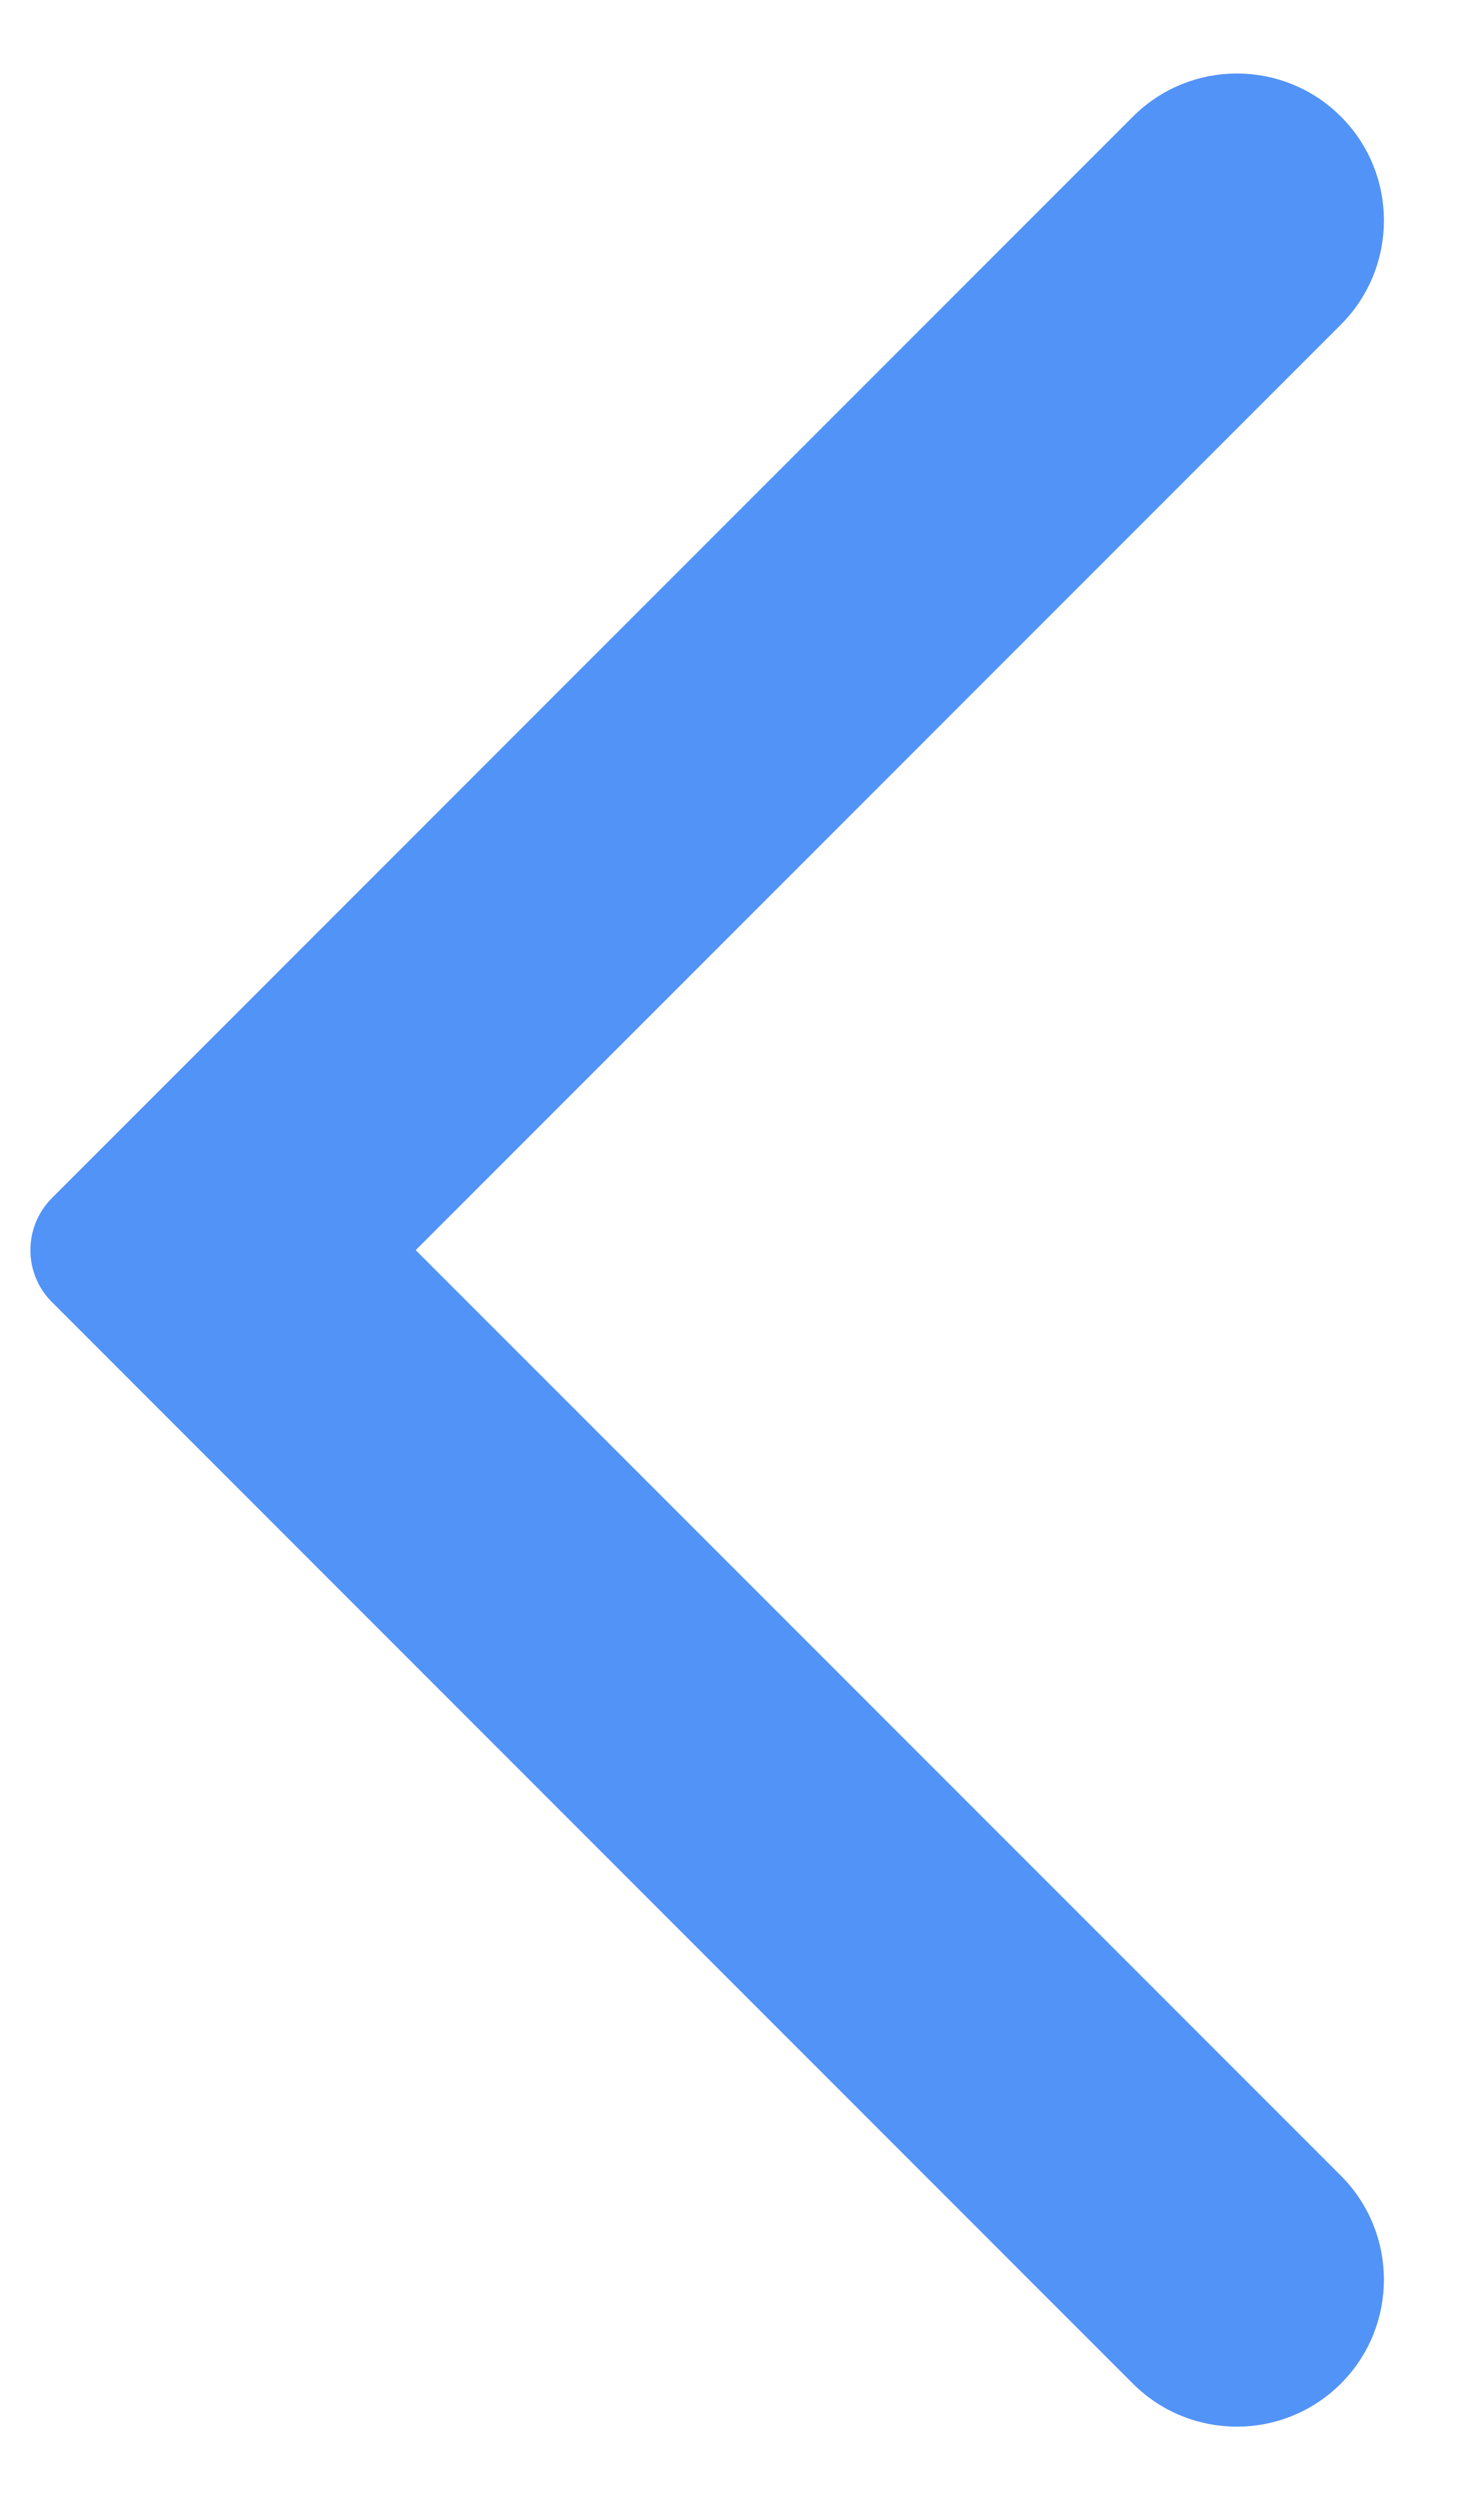 <?xml version="1.0" encoding="UTF-8"?> <svg xmlns="http://www.w3.org/2000/svg" width="10" height="17" viewBox="0 0 10 17" fill="none"><path d="M0.353 8.854C0.158 8.659 0.158 8.343 0.353 8.147L7.707 0.793C8.098 0.402 8.731 0.402 9.122 0.793C9.512 1.183 9.512 1.816 9.122 2.207L2.828 8.501L9.121 14.794C9.512 15.185 9.512 15.818 9.122 16.208C8.731 16.599 8.098 16.599 7.707 16.209L0.353 8.854Z" fill="#5293F8"></path></svg> 